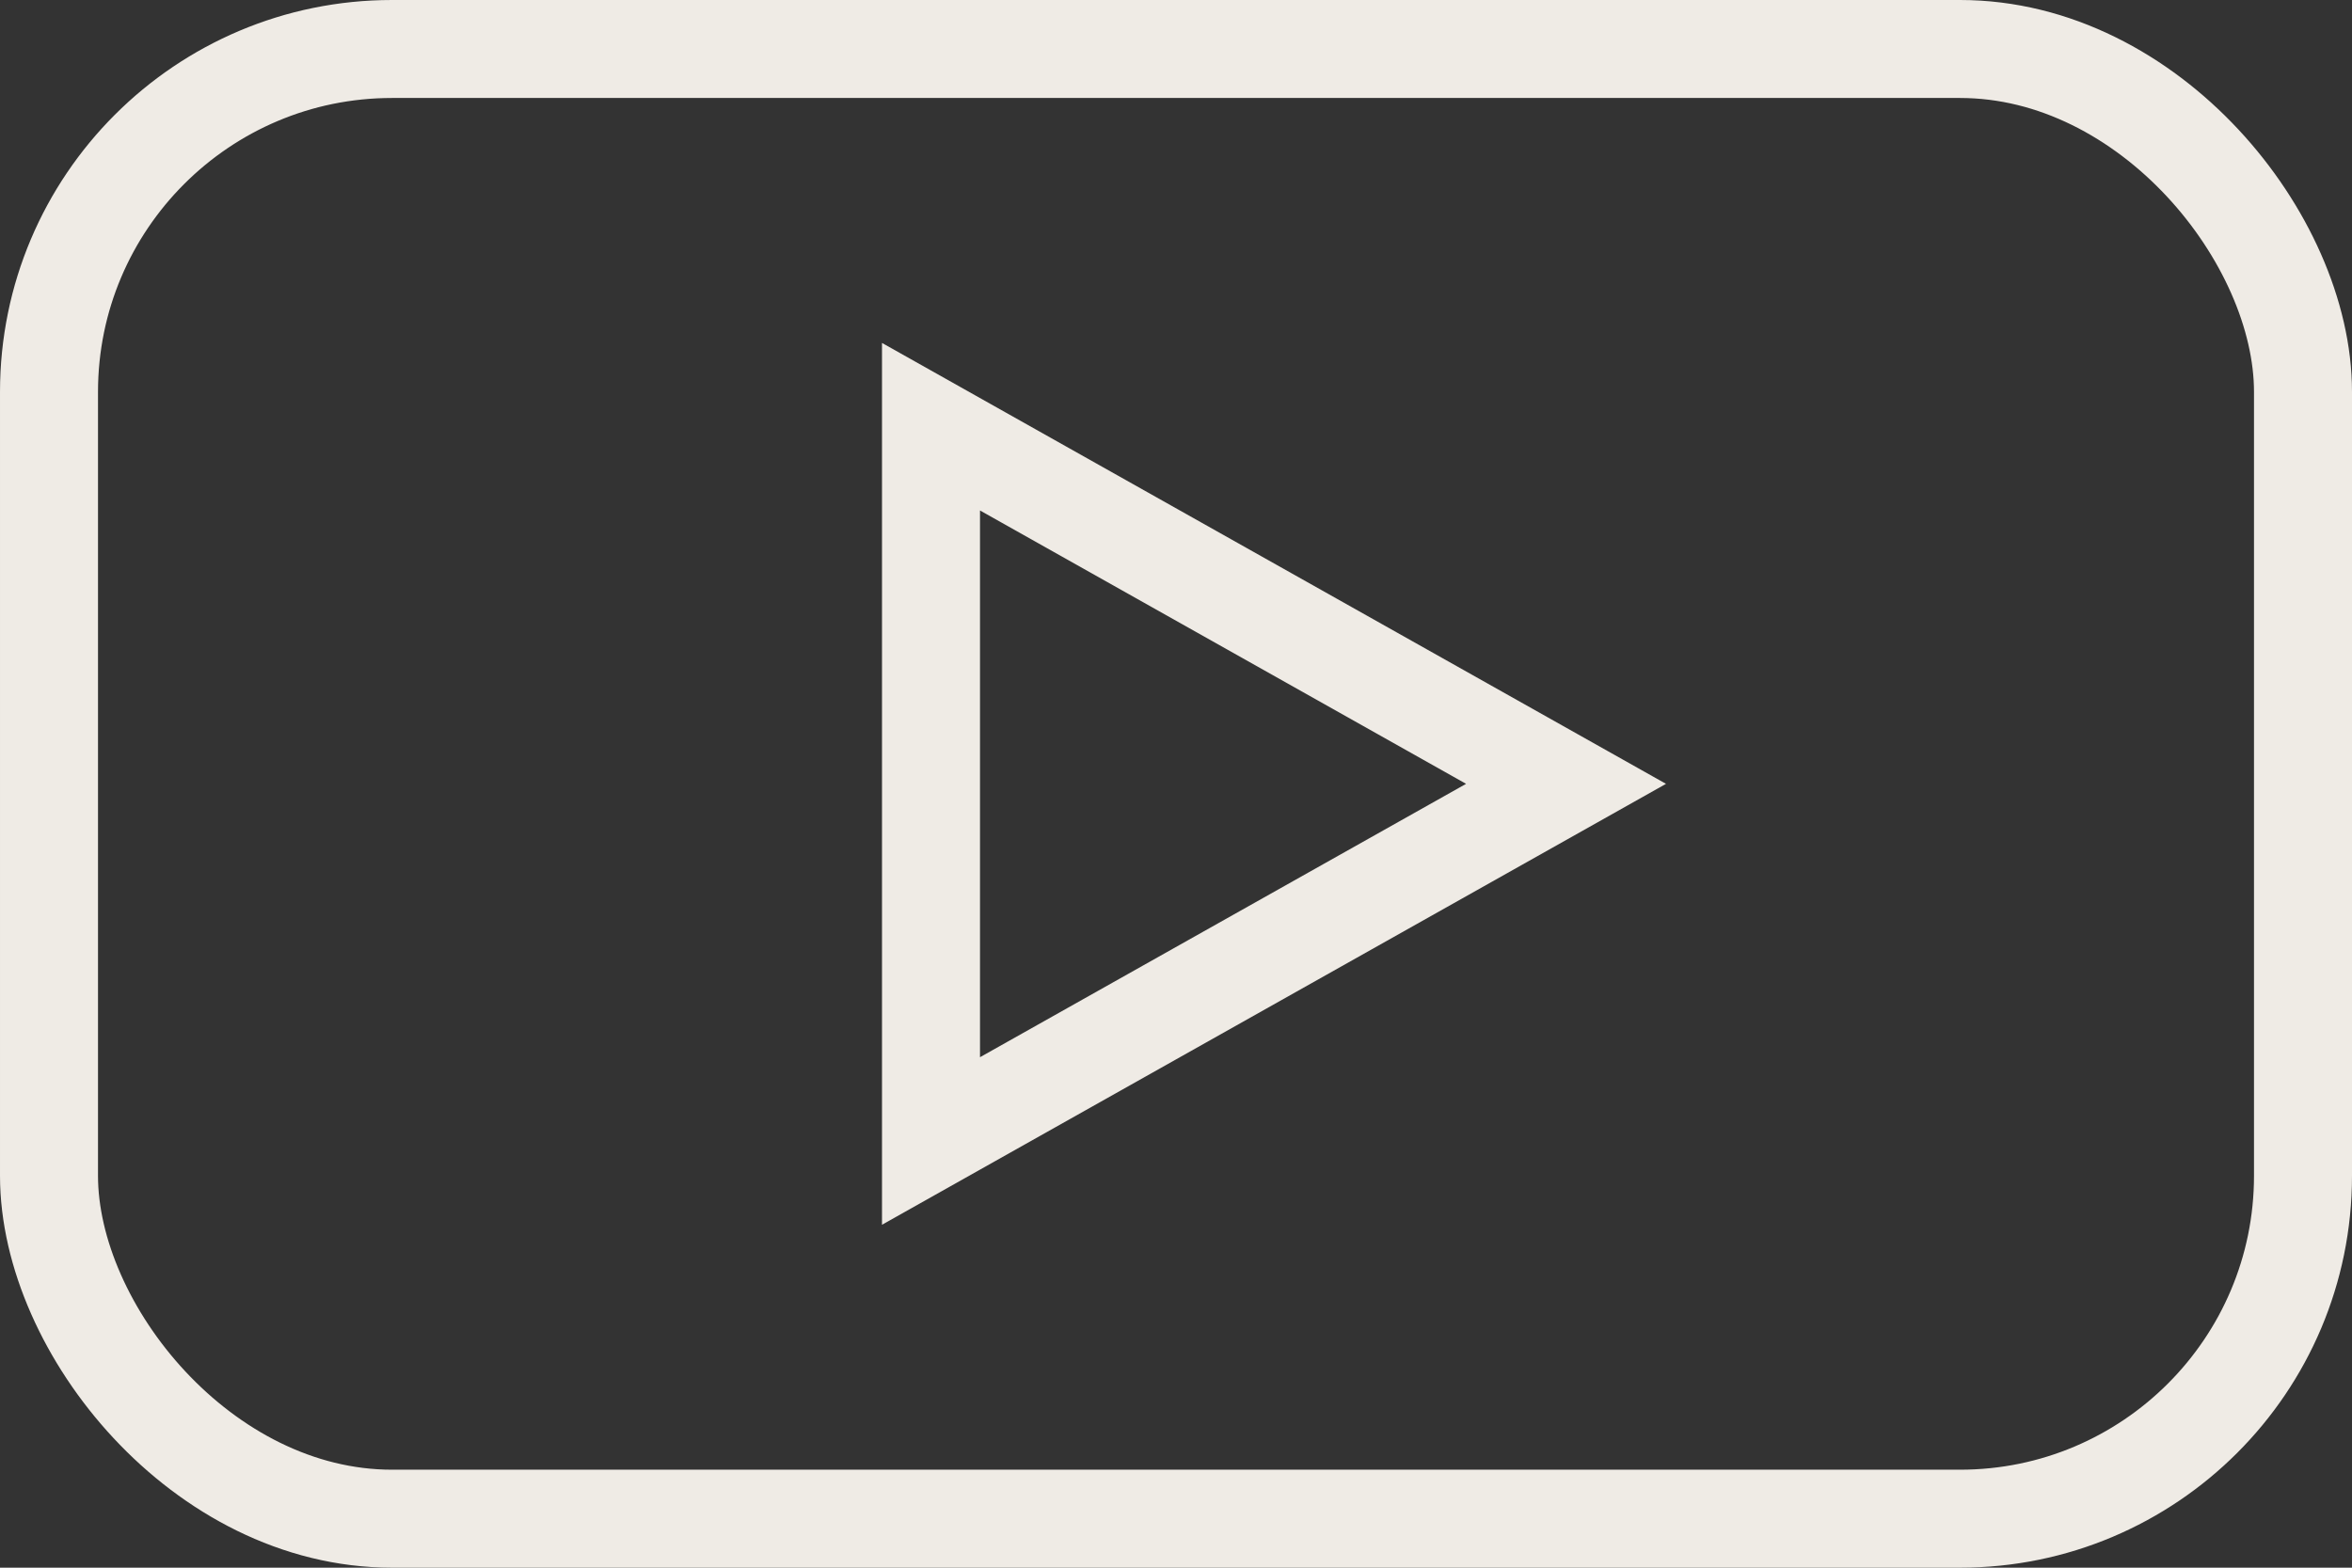 <svg 
  xmlns="http://www.w3.org/2000/svg" 
  width="24" 
  height="16" 
  viewBox="0 0 24 16">
  <rect x="0" y="0" width="24" height="16" fill="#333333" stroke="none"/>
  <g 
    transform="translate(-1179 -855)">
    <g 
      transform="translate(1179 855)" 
      fill="none" 
      stroke="#efebe5" 
      stroke-width="1">
      <rect 
        width="24" 
        height="16" 
        rx="4" 
        stroke="none"/>
      <rect 
        x="0.5" 
        y="0.5" 
        width="23" 
        height="15" 
        rx="3.5" 
        fill="none"/>
    </g>
    <g 
      transform="translate(1196 858.5) rotate(90)" 
      fill="none">
      <path 
        d="M4.5,0,9,8H0Z" 
        stroke="none"/>
      <path 
        d="M 4.5 2.04 L 1.71 7 L 7.29 7 L 4.5 2.04 M 4.5 0 L 9 8 L 0 8 L 4.5 0 Z" 
        stroke="none" 
        fill="#efebe5"/>
    </g>
  </g>
</svg>
